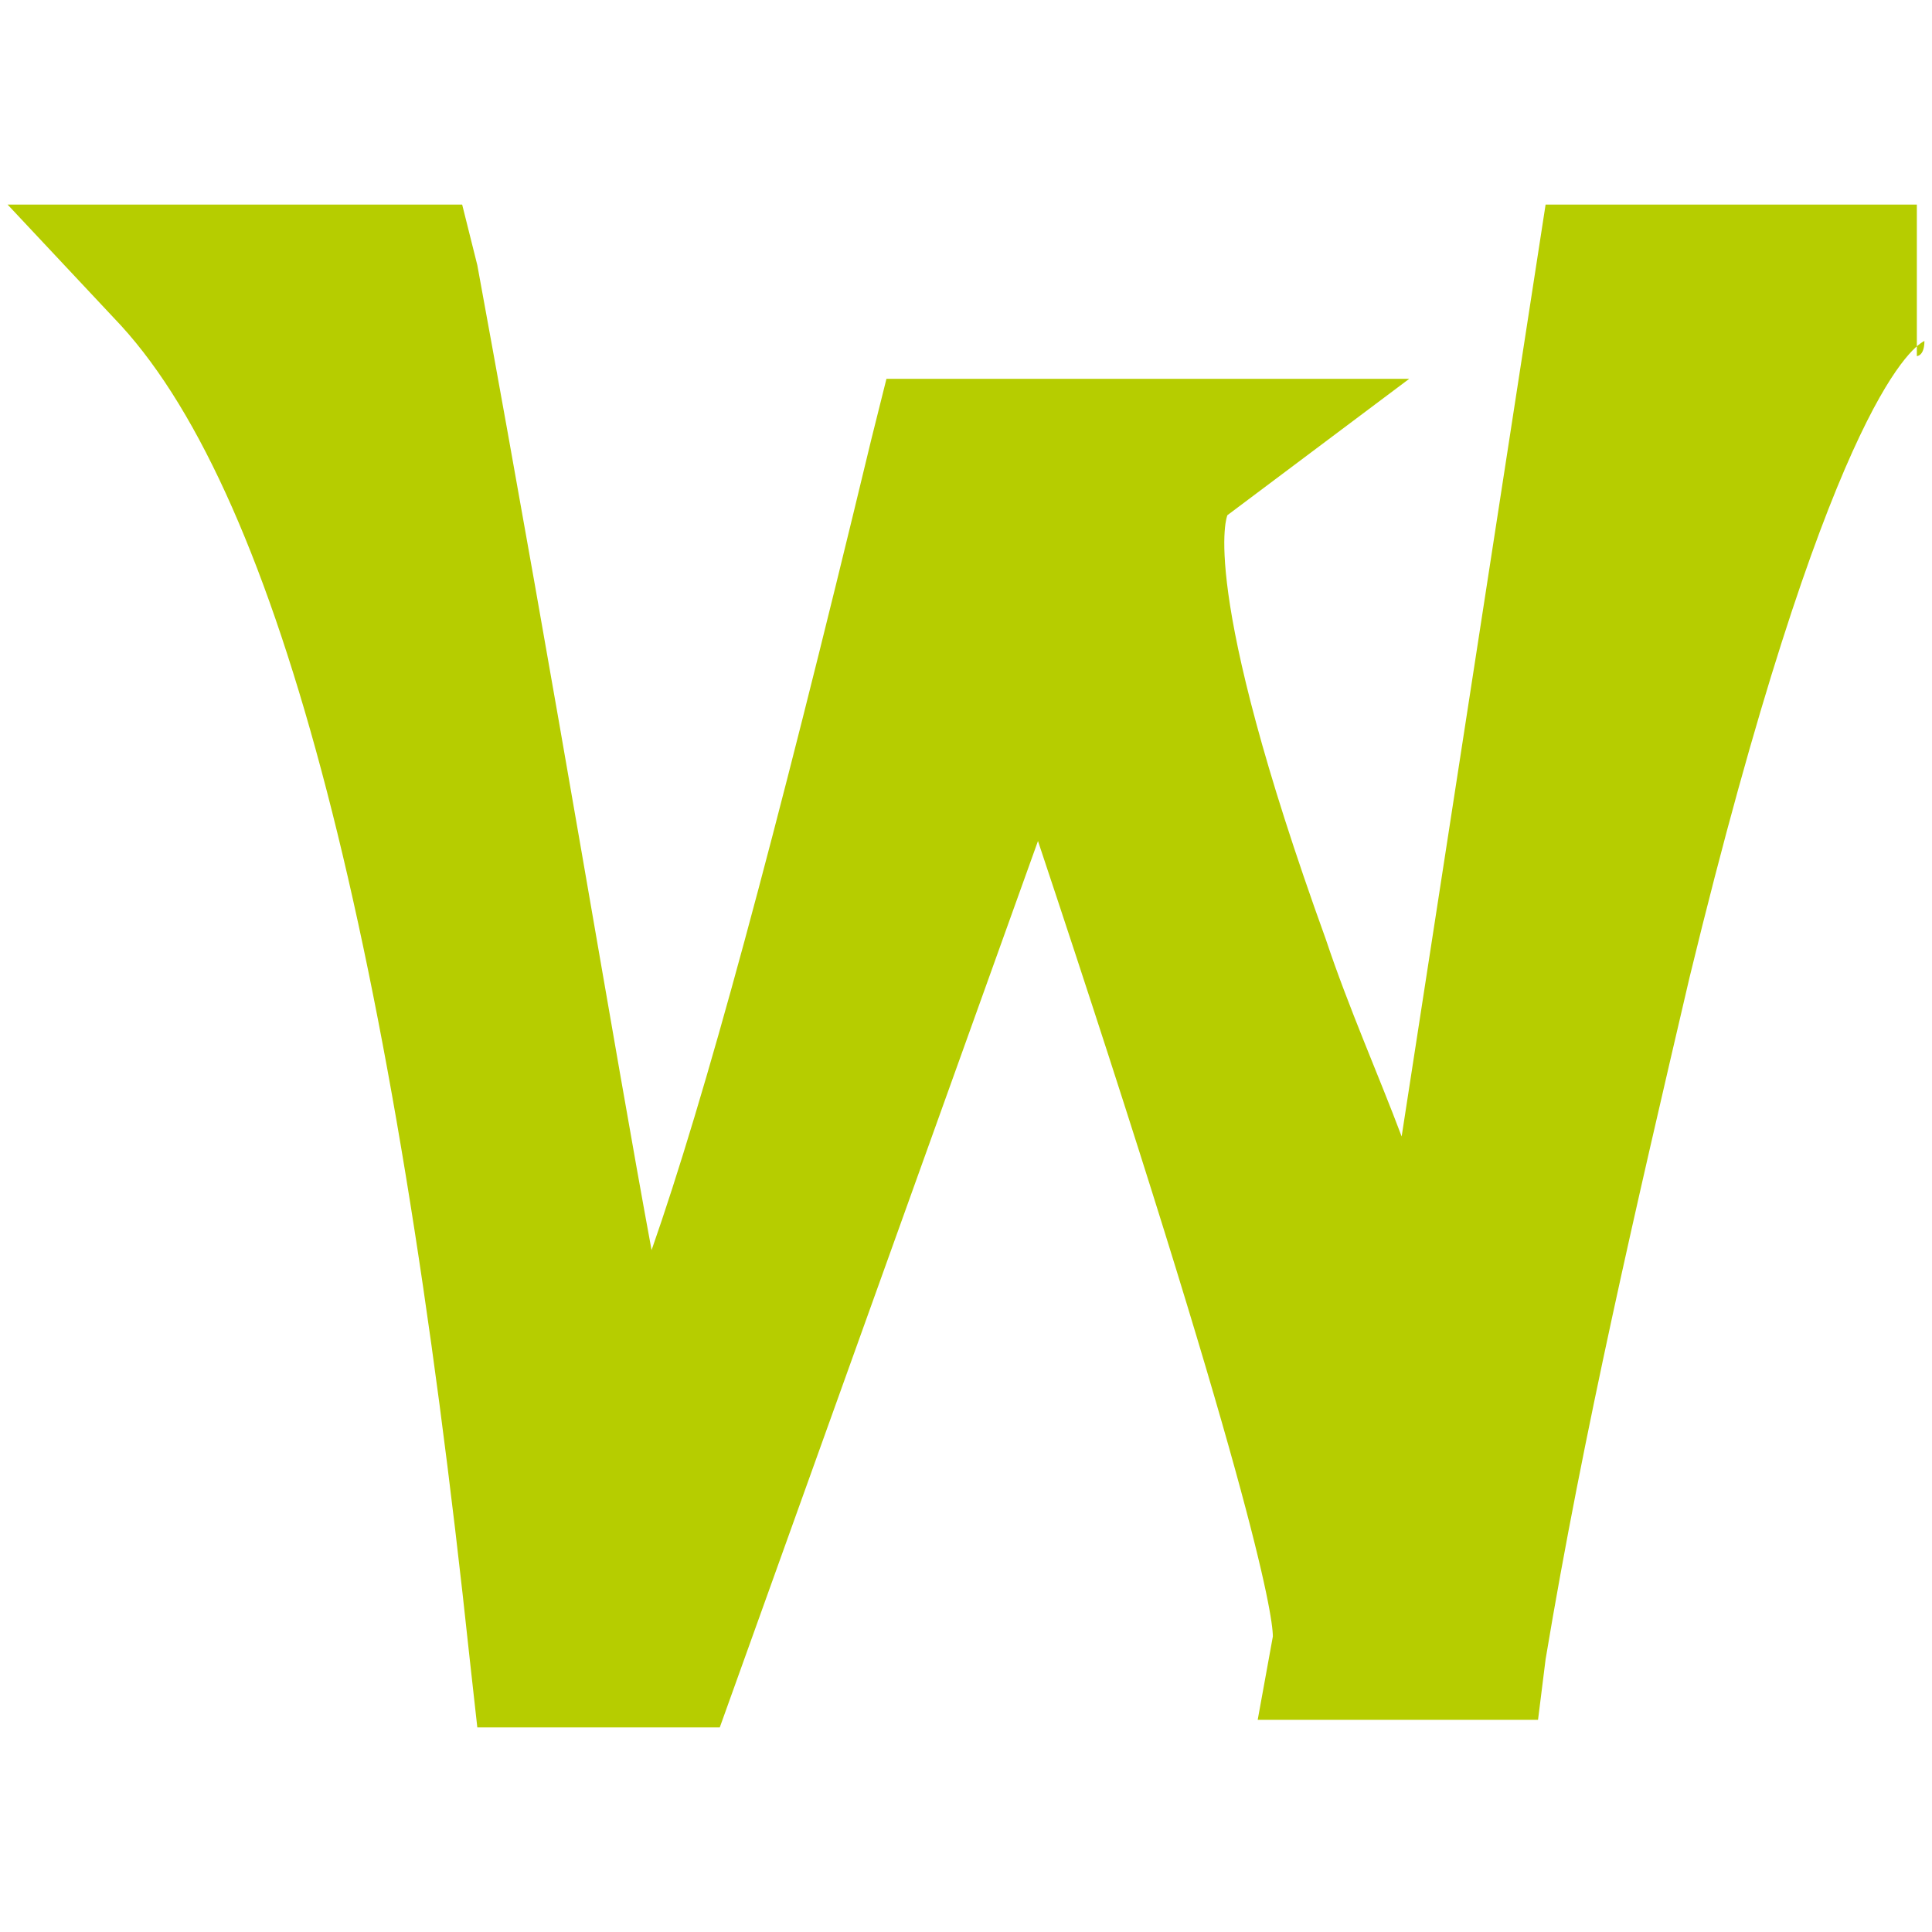 <?xml version="1.0" encoding="utf-8"?>
<!-- Generator: Adobe Illustrator 24.2.1, SVG Export Plug-In . SVG Version: 6.00 Build 0)  -->
<svg version="1.1" id="Ebene_1" xmlns="http://www.w3.org/2000/svg" xmlns:xlink="http://www.w3.org/1999/xlink" x="0px" y="0px"
	 width="25.5px" height="25.5px" viewBox="0 0 25.5 25.5" style="enable-background:new 0 0 25.5 25.5;" xml:space="preserve">
<style type="text/css">
	.st0{fill:#B6CD00;}
</style>
<g>
	<path class="st0" d="M25.3,4.7v-2h-4.9L18.5,15c-0.3-0.8-0.7-1.7-1-2.6c-1.7-4.7-1.3-5.6-1.3-5.6L18.6,5h-6.9l-0.2,0.8
		c-1.3,5.4-2.2,8.7-2.9,10.7c-0.5-2.7-1.2-7-2.3-13L6.1,2.7h-6l1.5,1.6c2.1,2.3,3.6,8.2,4.6,17.6l0.1,0.9h3.2l4.2-11.7
		c2.8,8.4,3.1,10.2,3.1,10.5l-0.2,1.1h3.7l0.1-0.8c0.5-3,1.2-6,1.9-9c1.8-7.4,2.9-8.3,3.1-8.4C25.4,4.7,25.3,4.7,25.3,4.7z"/>
</g>
</svg>

